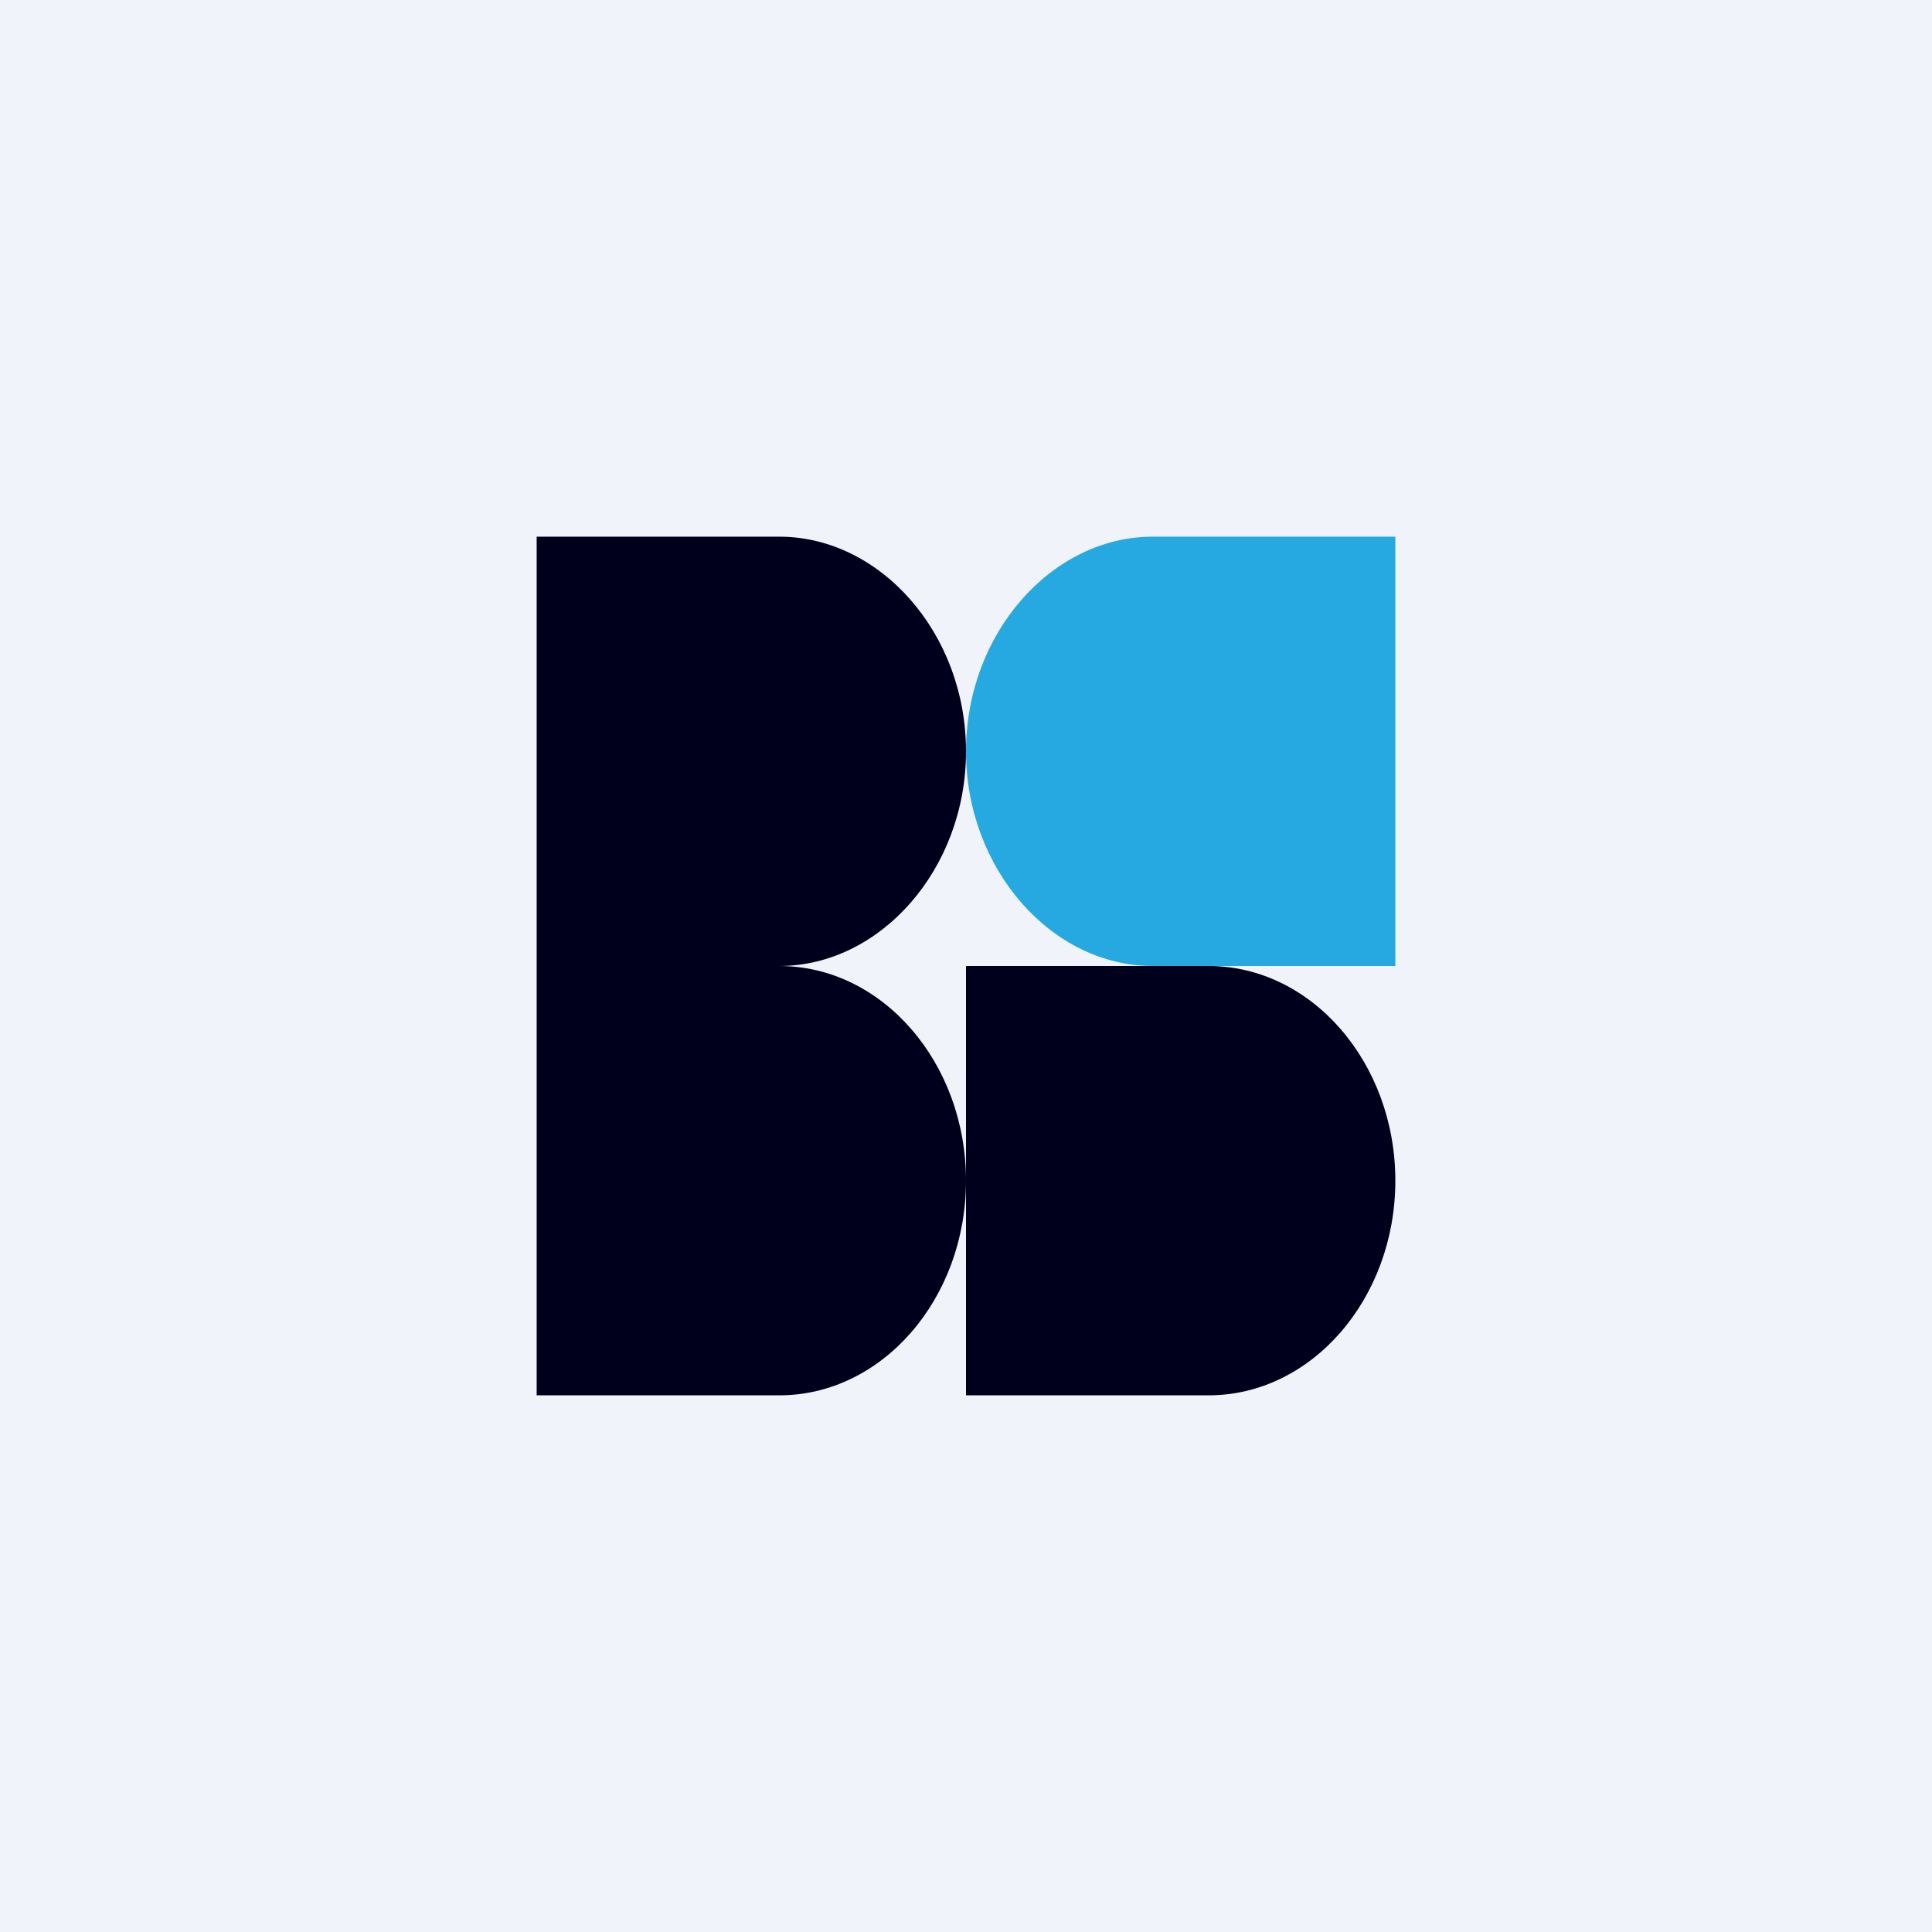 <!-- by TradingView --><svg width="18" height="18" viewBox="0 0 18 18" xmlns="http://www.w3.org/2000/svg"><path fill="#F0F3FA" d="M0 0h18v18H0z"/><path d="M5 5h2.26C8.2 5 9 5.9 9 7s-.8 2-1.74 2H5V5ZM5 9h2.26C8.22 9 9 9.9 9 11s-.78 2-1.74 2H5V9Z" fill="#00001D"/><path d="M13 9h-2.26C9.8 9 9 8.1 9 7s.8-2 1.74-2H13v4Z" fill="#26A9E0"/><path d="M11.26 13H9V9h2.26c.96 0 1.74.9 1.74 2s-.78 2-1.74 2Z" fill="#00001D"/></svg>